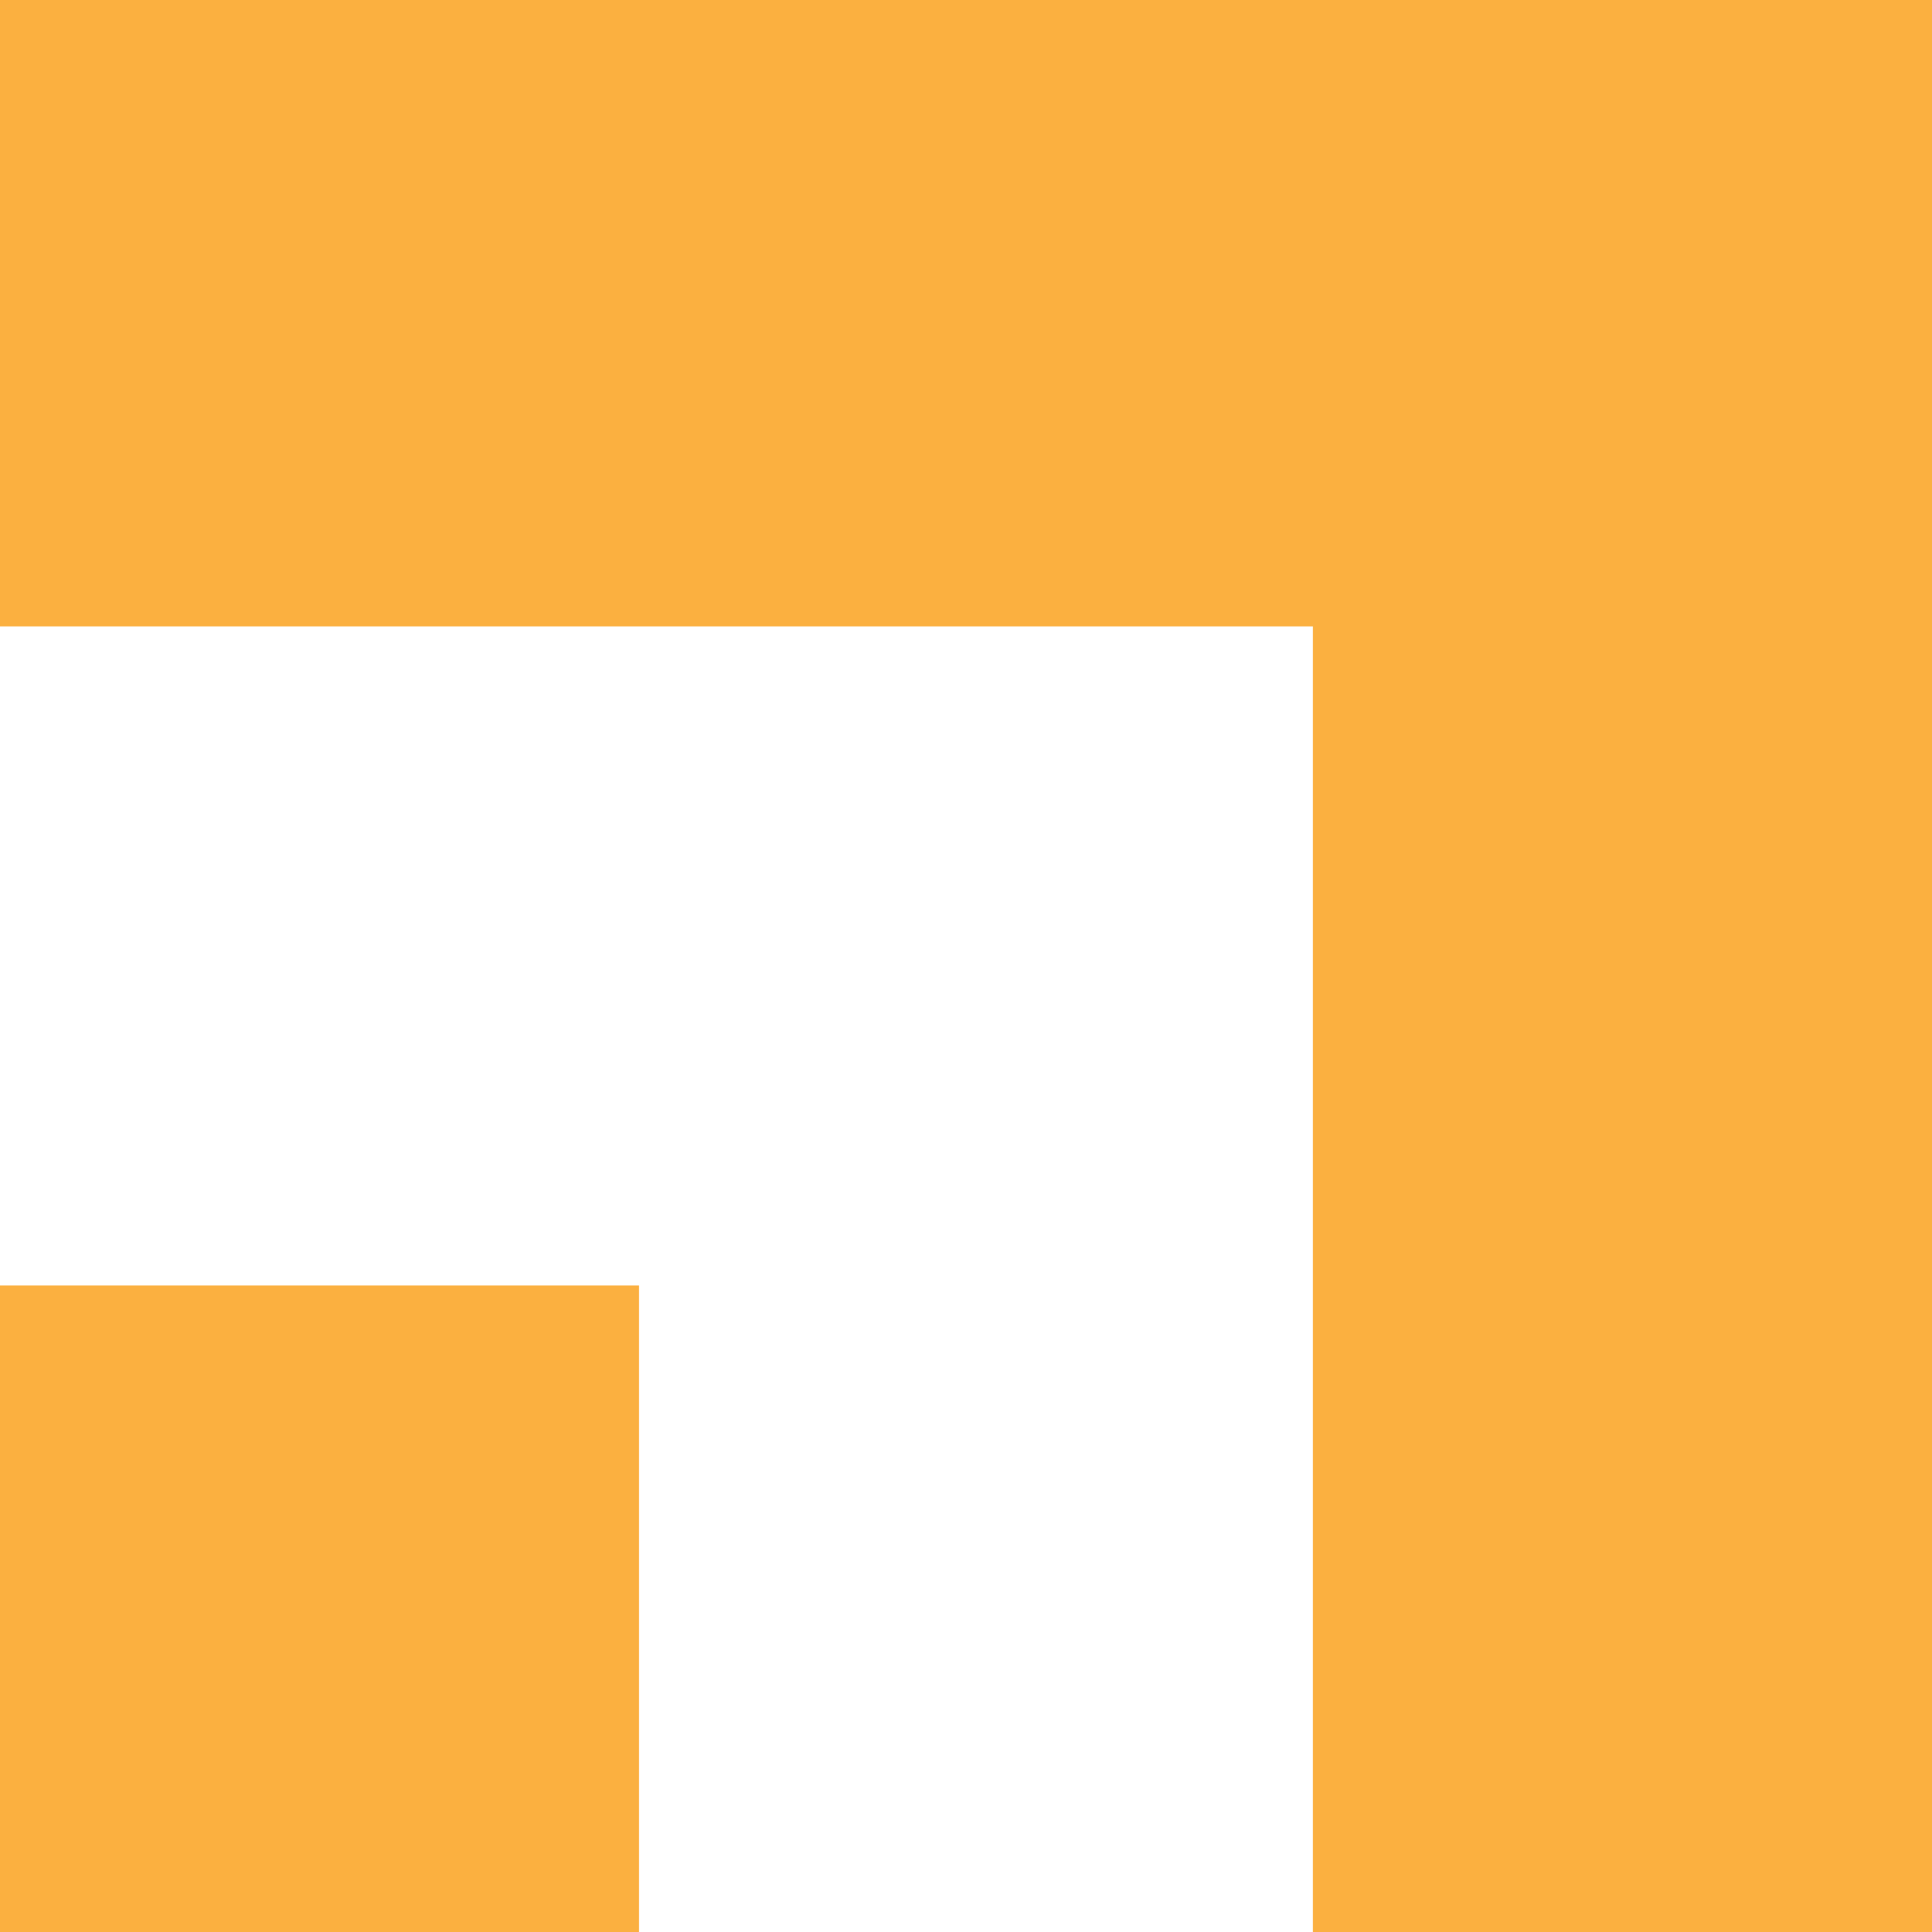 <svg width="320" height="320" viewBox="0 0 320 320" fill="none" xmlns="http://www.w3.org/2000/svg">
<path d="M9.90248e-05 103.753V0H320V320H217.455V103.753H9.90248e-05Z" fill="#FBB040"/>
<path d="M105.839 212.914H0V320H105.839V212.914Z" fill="#FBB040"/>
</svg>

